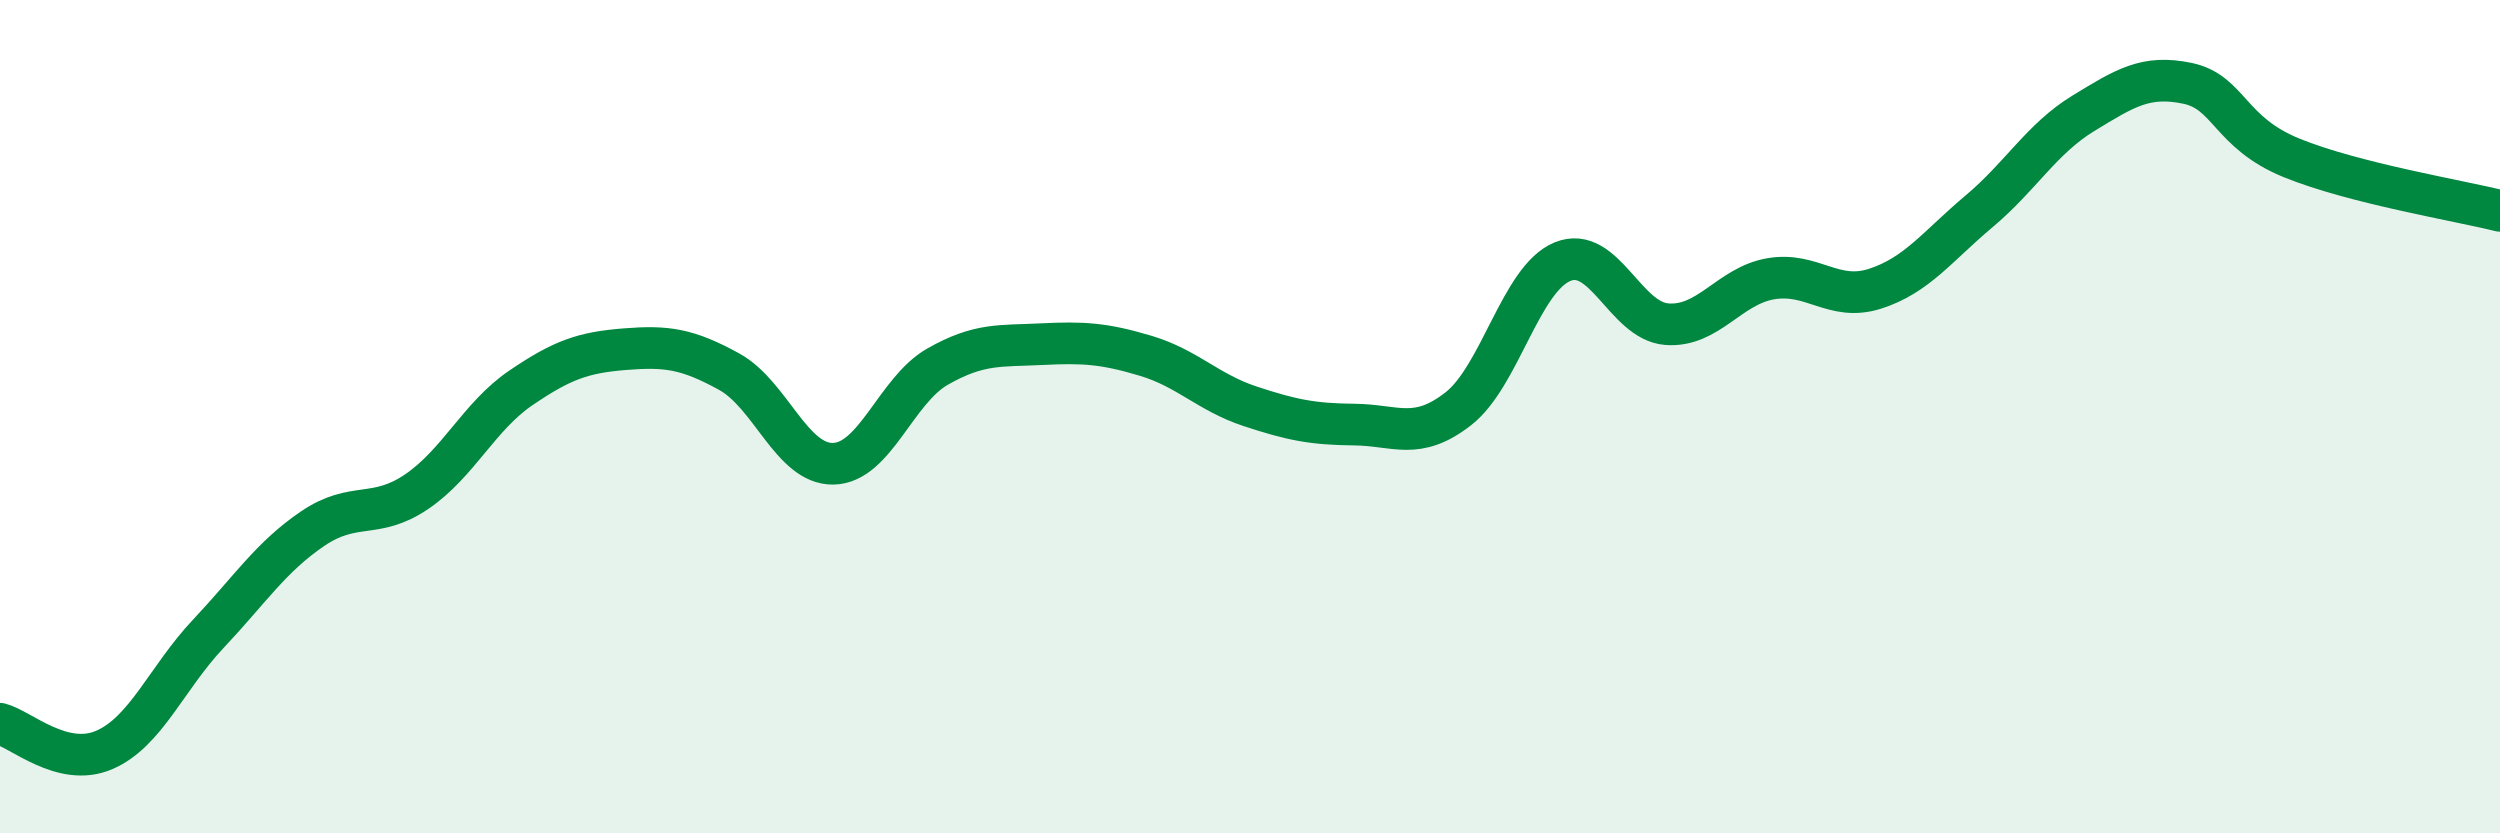 
    <svg width="60" height="20" viewBox="0 0 60 20" xmlns="http://www.w3.org/2000/svg">
      <path
        d="M 0,17.37 C 0.5,17.5 1.5,18.43 2.5,18 C 3.5,17.57 4,16.27 5,15.21 C 6,14.15 6.5,13.37 7.5,12.69 C 8.5,12.01 9,12.48 10,11.8 C 11,11.12 11.5,9.99 12.5,9.31 C 13.5,8.63 14,8.46 15,8.38 C 16,8.3 16.5,8.37 17.5,8.92 C 18.5,9.47 19,11.15 20,11.13 C 21,11.11 21.5,9.37 22.5,8.8 C 23.5,8.23 24,8.31 25,8.26 C 26,8.21 26.5,8.24 27.5,8.54 C 28.5,8.84 29,9.42 30,9.75 C 31,10.08 31.5,10.18 32.5,10.19 C 33.5,10.2 34,10.59 35,9.81 C 36,9.03 36.5,6.69 37.5,6.28 C 38.5,5.87 39,7.7 40,7.78 C 41,7.86 41.5,6.86 42.5,6.69 C 43.5,6.52 44,7.25 45,6.93 C 46,6.61 46.5,5.91 47.5,5.07 C 48.5,4.23 49,3.33 50,2.72 C 51,2.11 51.5,1.79 52.5,2 C 53.5,2.21 53.5,3.18 55,3.79 C 56.5,4.4 59,4.81 60,5.06L60 20L0 20Z"
        fill="#008740"
        opacity="0.1"
        stroke-linecap="round"
        stroke-linejoin="round"
      />
      <path
        d="M 0,17.37 C 0.5,17.5 1.5,18.43 2.5,18 C 3.5,17.57 4,16.27 5,15.21 C 6,14.15 6.5,13.37 7.5,12.69 C 8.5,12.01 9,12.48 10,11.8 C 11,11.12 11.5,9.99 12.5,9.31 C 13.5,8.63 14,8.46 15,8.38 C 16,8.3 16.5,8.37 17.5,8.92 C 18.5,9.47 19,11.15 20,11.13 C 21,11.11 21.5,9.37 22.5,8.8 C 23.5,8.23 24,8.31 25,8.26 C 26,8.21 26.5,8.24 27.5,8.54 C 28.5,8.84 29,9.42 30,9.75 C 31,10.08 31.5,10.18 32.5,10.19 C 33.5,10.2 34,10.59 35,9.81 C 36,9.03 36.5,6.69 37.5,6.28 C 38.5,5.87 39,7.7 40,7.78 C 41,7.86 41.5,6.86 42.5,6.69 C 43.5,6.52 44,7.25 45,6.93 C 46,6.61 46.5,5.91 47.5,5.07 C 48.5,4.23 49,3.33 50,2.72 C 51,2.11 51.5,1.79 52.5,2 C 53.5,2.21 53.5,3.18 55,3.79 C 56.5,4.4 59,4.81 60,5.06"
        stroke="#008740"
        stroke-width="1"
        fill="none"
        stroke-linecap="round"
        stroke-linejoin="round"
      />
    </svg>
  